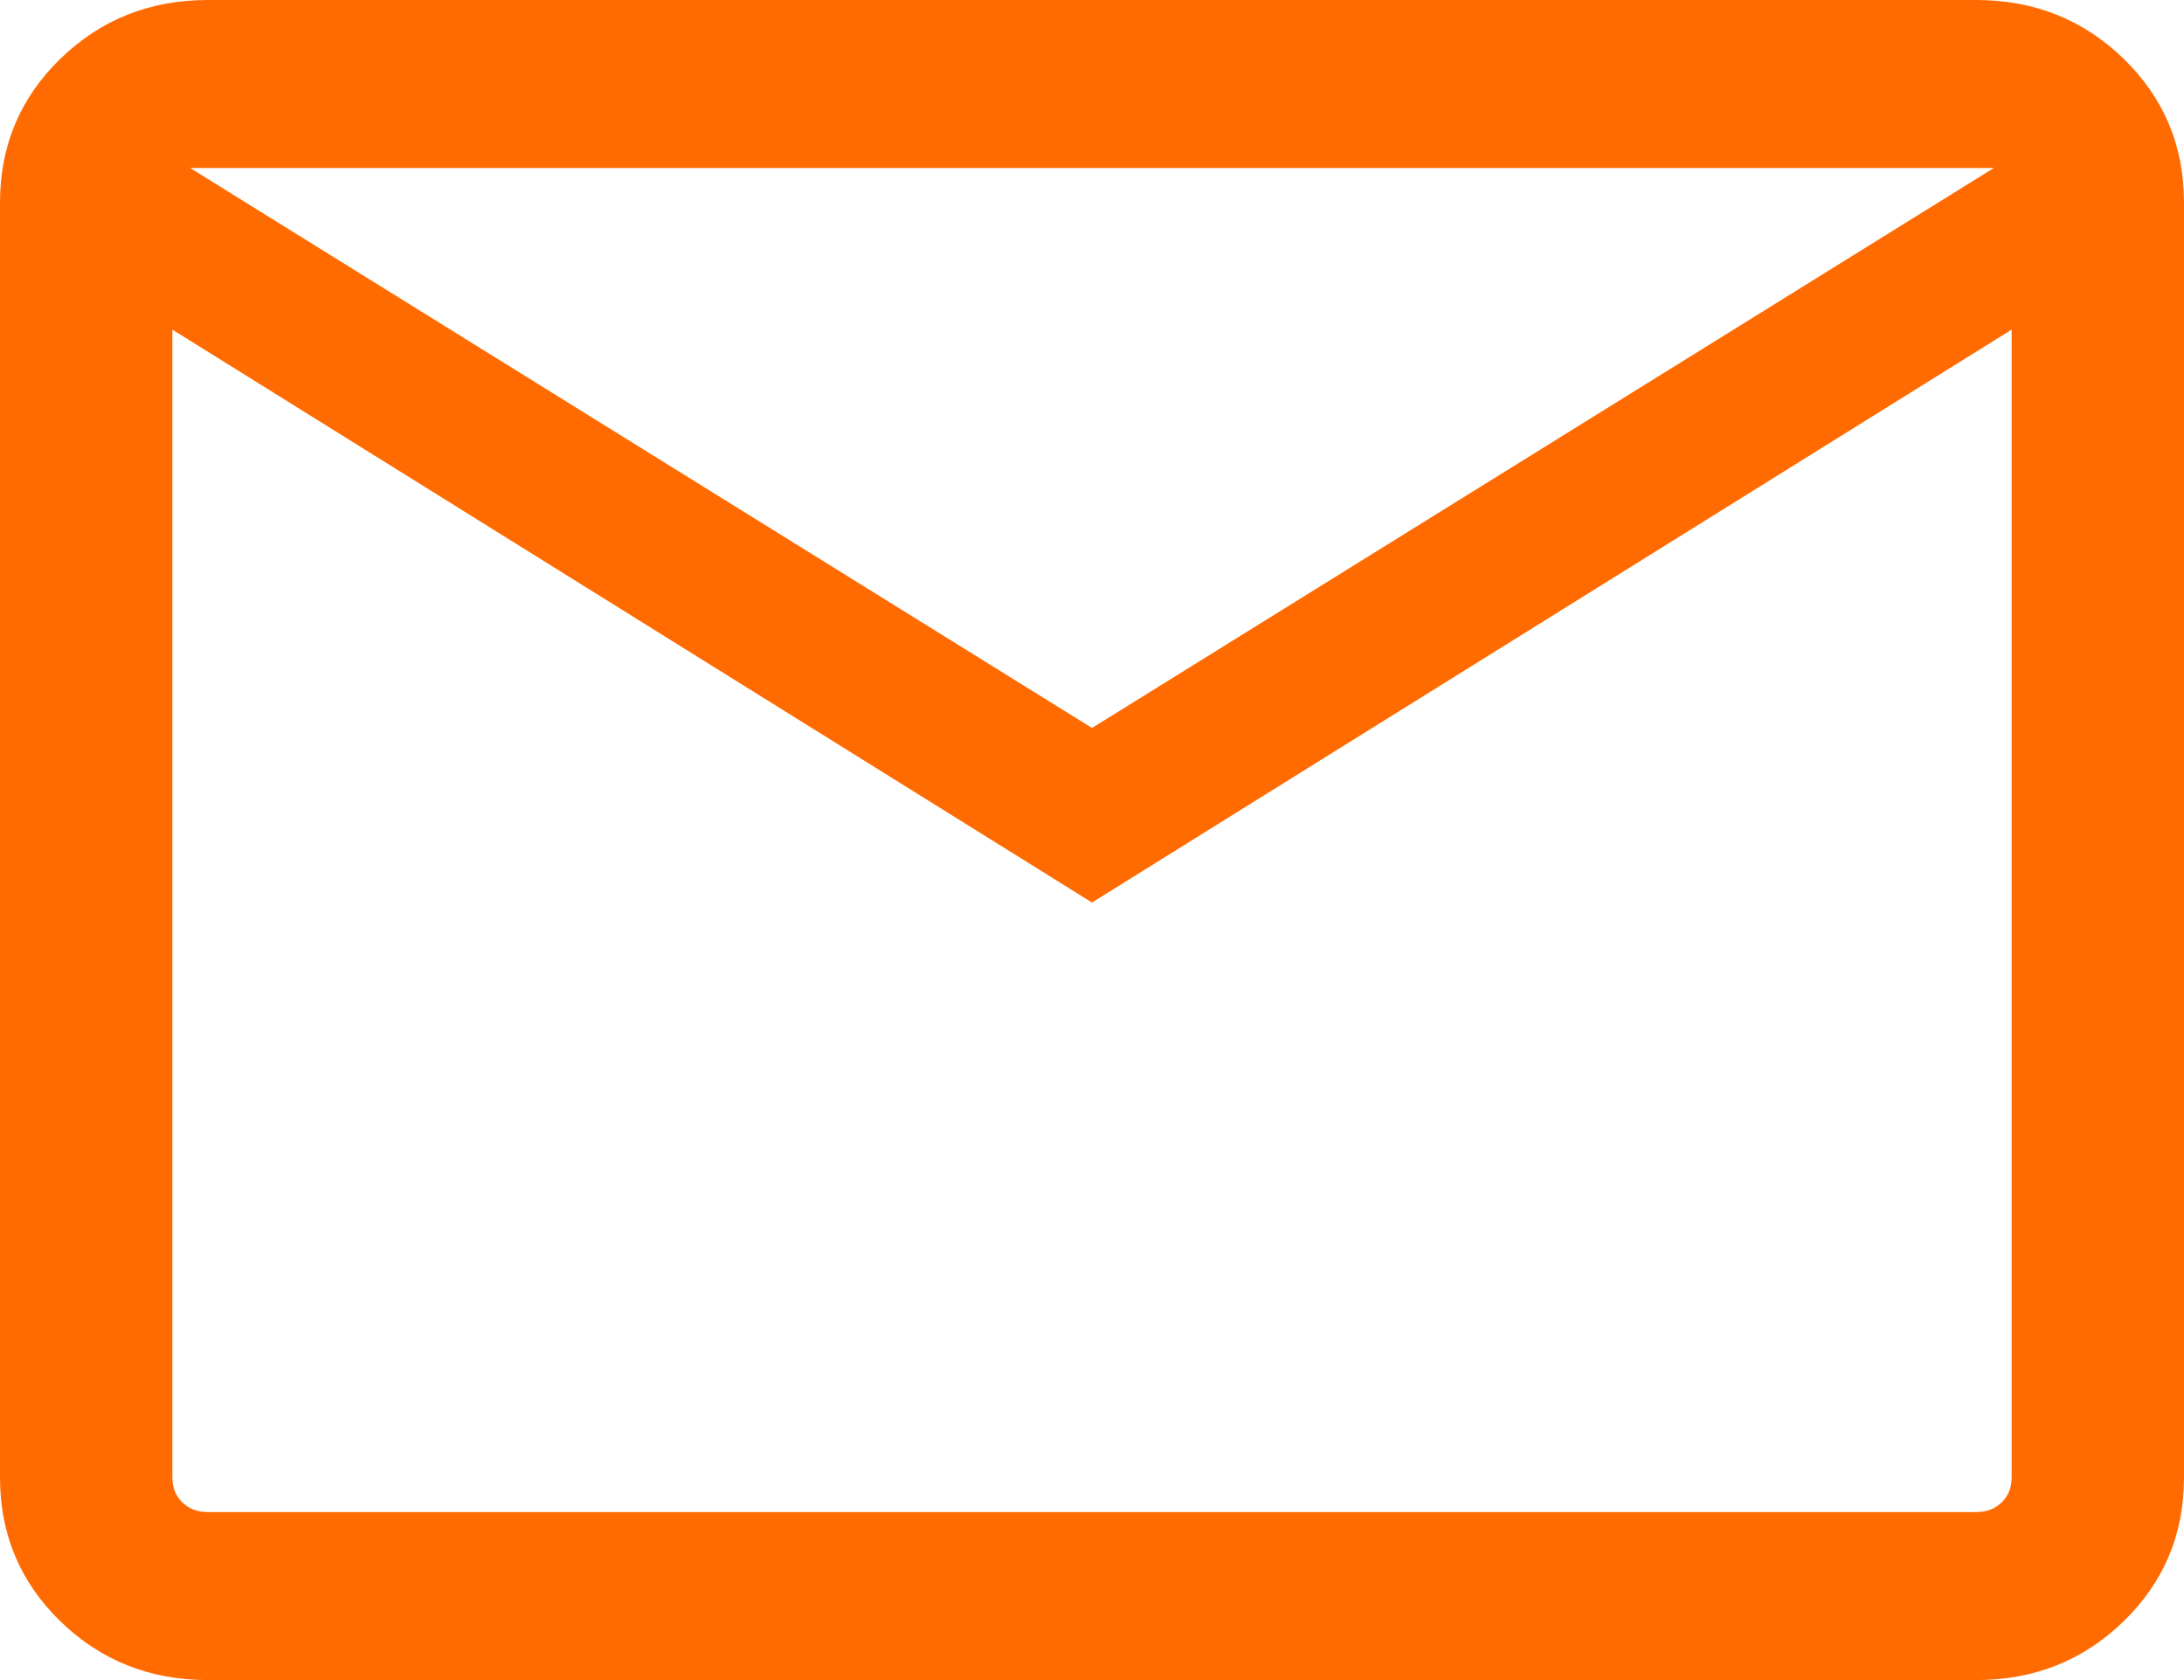 <svg width="13" height="10" viewBox="0 0 13 10" fill="none" xmlns="http://www.w3.org/2000/svg">
<path d="M1.237 10C0.891 10 0.599 9.883 0.359 9.65C0.12 9.417 0 9.132 0 8.795V1.205C0 0.868 0.12 0.583 0.359 0.35C0.599 0.117 0.891 0 1.237 0H11.763C12.109 0 12.401 0.117 12.641 0.35C12.88 0.583 13 0.868 13 1.205V8.795C13 9.132 12.88 9.417 12.641 9.65C12.401 9.883 12.109 10 11.763 10H1.237ZM6.5 5.372L1.026 1.962V8.795C1.026 8.855 1.046 8.904 1.085 8.942C1.125 8.981 1.175 9 1.237 9H11.763C11.825 9 11.875 8.981 11.915 8.942C11.954 8.904 11.974 8.855 11.974 8.795V1.962L6.5 5.372ZM6.5 4.333L11.868 1H1.132L6.5 4.333ZM1.026 1.962V1V8.795C1.026 8.855 1.046 8.904 1.085 8.942C1.125 8.981 1.175 9 1.237 9H1.026V1.962Z" fill="#FF6B00"/>
</svg>
